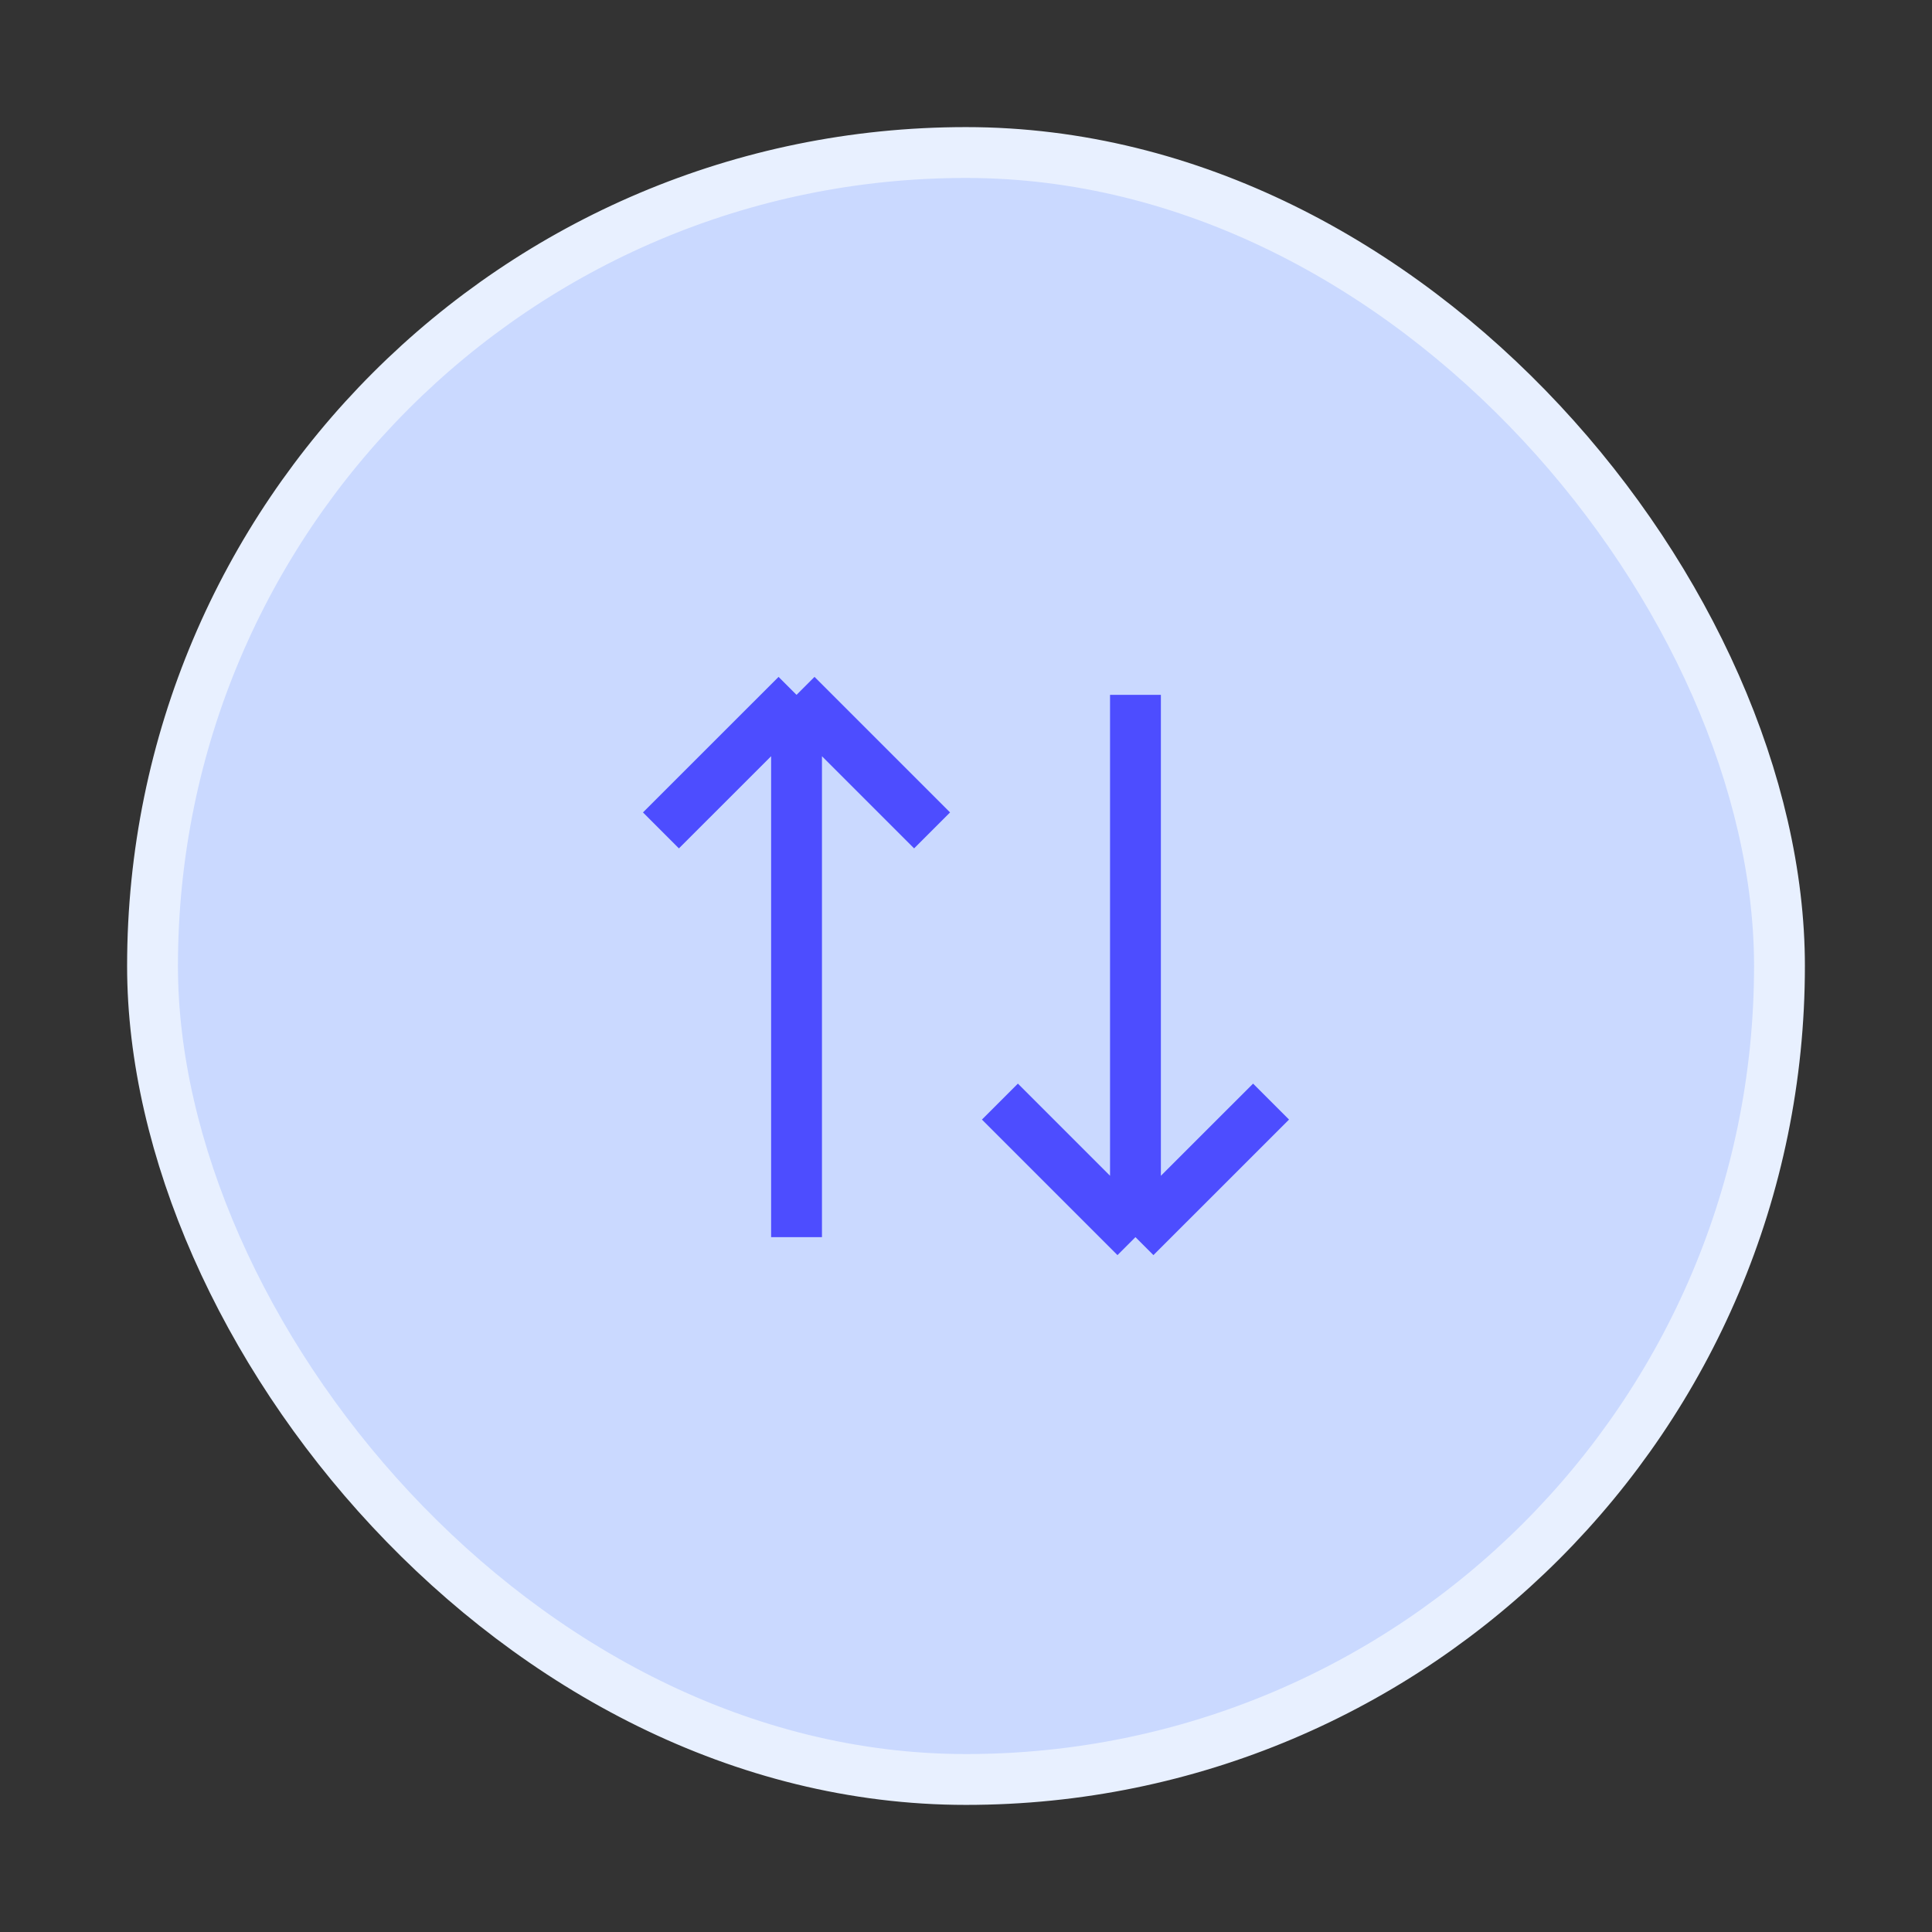 <svg width="38" height="38" viewBox="0 0 38 38" fill="none" xmlns="http://www.w3.org/2000/svg">
<rect x="0" y="0" width="38" height="38" fill="#333333" stroke="none"/>
<rect x="3" y="3" width="32" height="32" rx="16" fill="#CAD9FF"/>
<rect x="3" y="3" width="32" height="32" rx="16" stroke="#E8F0FF" strokeWidth="4.8"/>
<path d="M22.333 13.667V24.333M22.333 24.333L19.667 21.667M22.333 24.333L25 21.667M15.667 24.333V13.667M15.667 13.667L13 16.333M15.667 13.667L18.333 16.333" stroke="#4D4DFF" strokeWidth="1.5" strokeLinecap="round" strokeLinejoin="round"/>
</svg>
